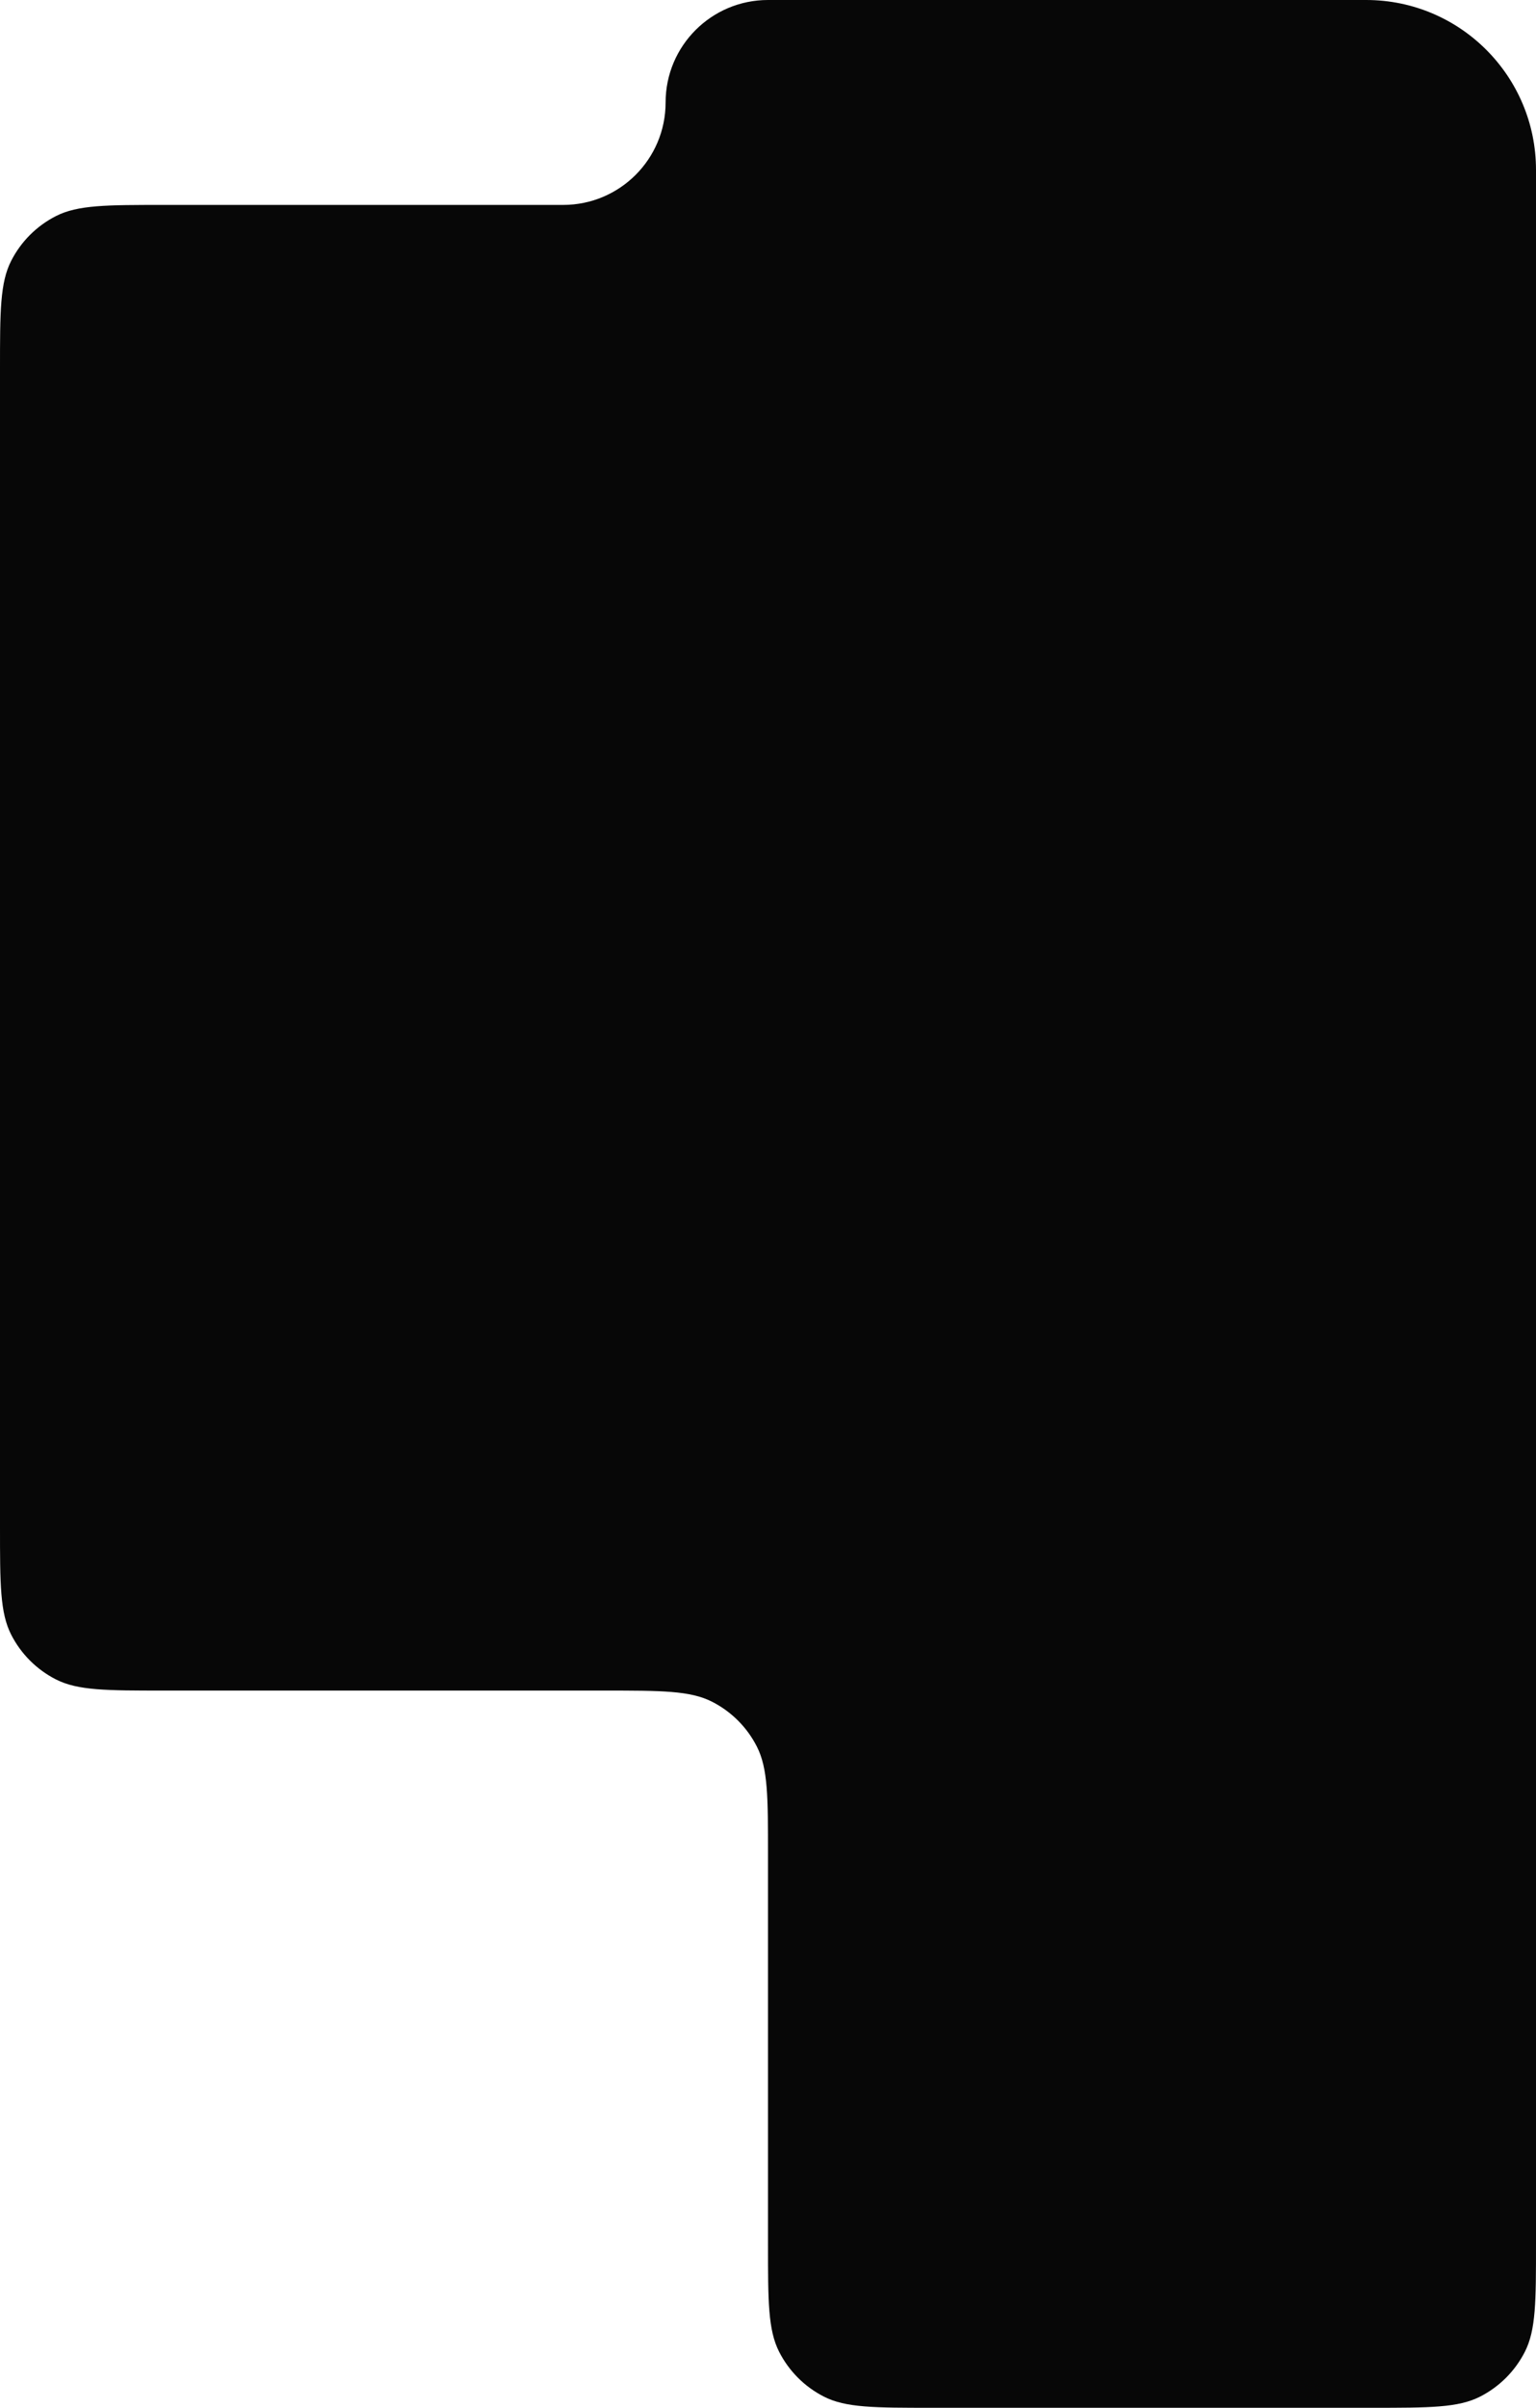<?xml version="1.0" encoding="UTF-8"?> <svg xmlns="http://www.w3.org/2000/svg" width="300" height="470" viewBox="0 0 300 470" fill="none"><path fill-rule="evenodd" clip-rule="evenodd" d="M32 40C20.799 40 15.198 40 10.92 42.18C7.157 44.097 4.097 47.157 2.18 50.92C0 55.198 0 60.799 0 72V298C0 309.201 0 314.802 2.18 319.08C4.097 322.843 7.157 325.903 10.92 327.82C15.198 330 20.799 330 32 330H118C129.201 330 134.802 330 139.08 332.18C142.843 334.097 145.903 337.157 147.82 340.92C150 345.198 150 350.799 150 362V438C150 449.201 150 454.802 152.18 459.08C154.097 462.843 157.157 465.903 160.92 467.82C165.198 470 170.799 470 182 470H268C279.201 470 284.802 470 289.08 467.82C292.843 465.903 295.903 462.843 297.82 459.08C300 454.802 300 449.201 300 438V33.174C300 14.852 285.147 0 266.826 0H150C138.954 0 130 8.954 130 20V20C130 31.046 121.046 40 110 40H32Z" fill="#070707"></path></svg> 